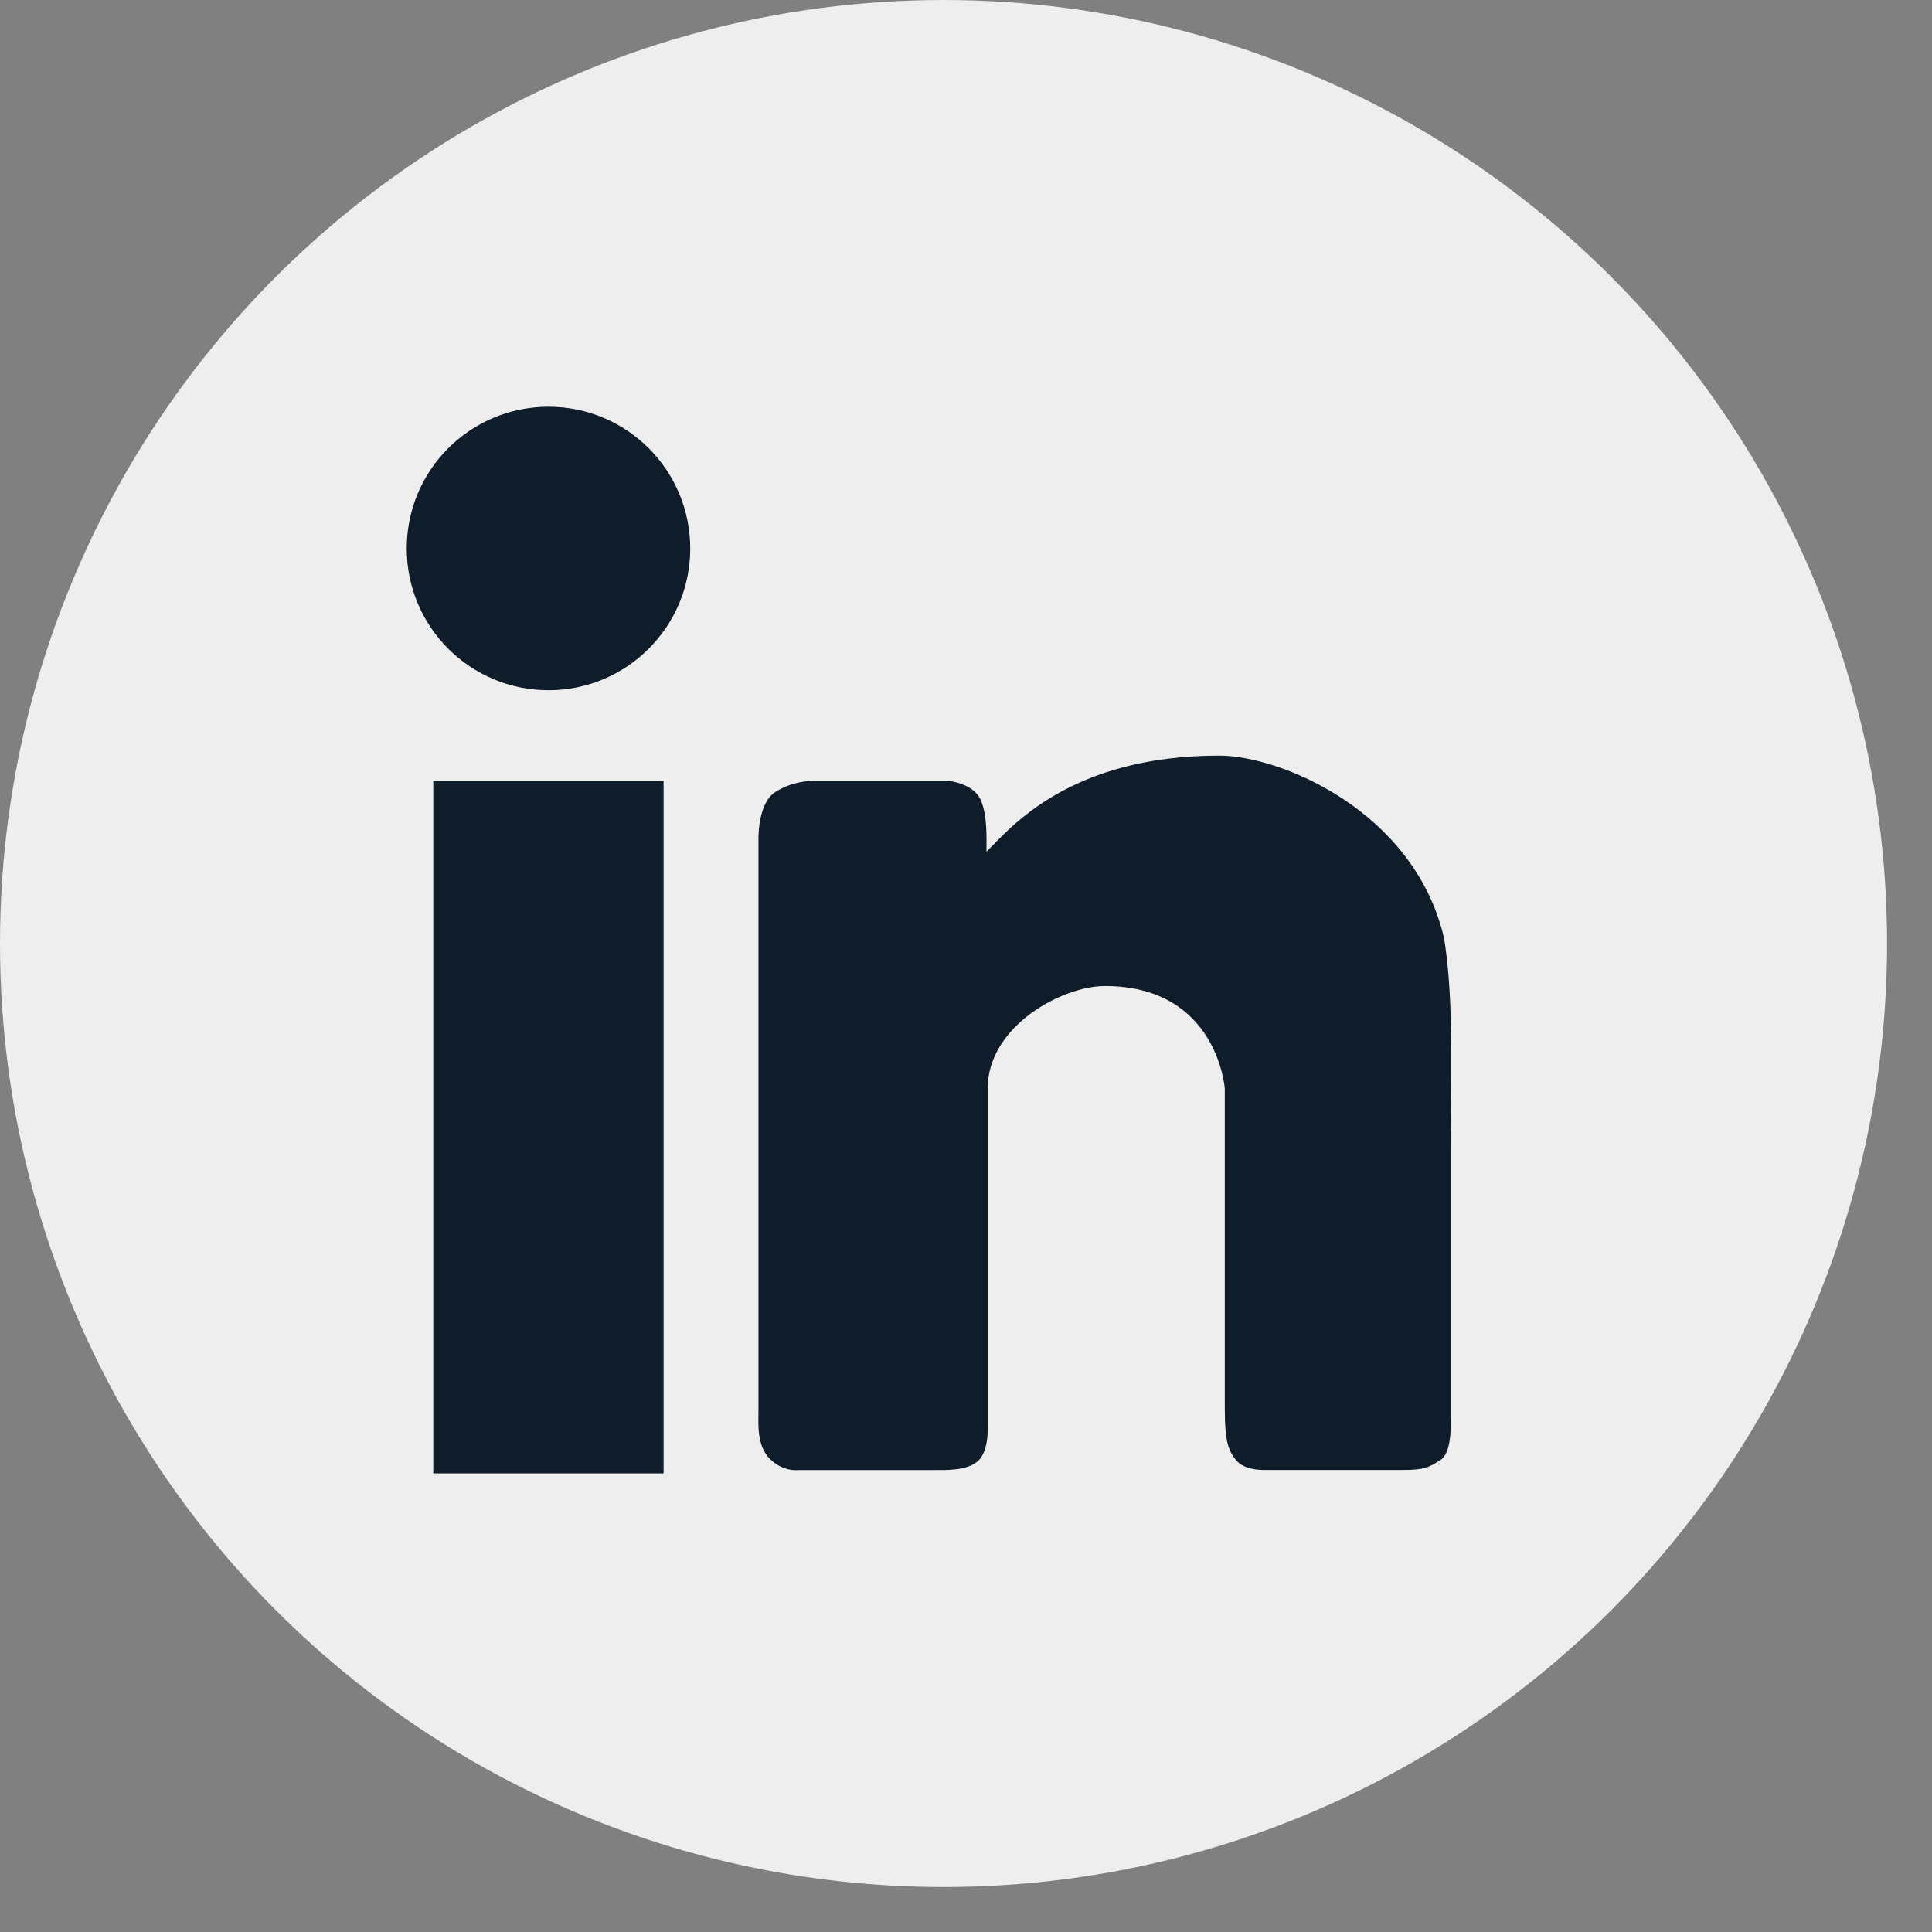 <svg width="19" height="19" viewBox="0 0 19 19" fill="none" xmlns="http://www.w3.org/2000/svg">
<rect x="0" y="0" width="19" height="19" fill="#808080" stroke="none"/>
<circle cx="9.279" cy="9.279" r="9.279" fill="#EEEEEE"/>
<path d="M6.526 7.68H4.261V14.49H6.526V7.68Z" fill="#0F1D2B"/>
<path d="M5.394 6.788C6.164 6.788 6.788 6.164 6.788 5.394C6.788 4.624 6.164 4 5.394 4C4.624 4 4 4.624 4 5.394C4 6.164 4.624 6.788 5.394 6.788Z" fill="#0F1D2B"/>
<path d="M7.46 8.215C7.46 8.215 7.46 7.892 7.626 7.788C7.792 7.684 7.954 7.68 8.004 7.68H9.335C9.335 7.68 9.564 7.705 9.638 7.854C9.713 8.003 9.701 8.249 9.701 8.377C9.931 8.147 10.514 7.431 11.991 7.431C12.588 7.431 13.9 7.97 14.199 9.215C14.307 9.829 14.265 10.8 14.265 11.34V13.938C14.265 13.938 14.29 14.278 14.169 14.356C14.049 14.435 13.999 14.456 13.8 14.456H12.422C12.422 14.456 12.24 14.46 12.161 14.365C12.082 14.269 12.045 14.191 12.045 13.842V10.706C12.045 10.706 11.974 9.697 10.866 9.697C10.447 9.697 9.713 10.09 9.713 10.706V14.057C9.713 14.057 9.722 14.284 9.61 14.375C9.498 14.465 9.305 14.457 9.168 14.457H7.845C7.845 14.457 7.702 14.477 7.571 14.347C7.44 14.216 7.459 14.004 7.459 13.873V8.216L7.46 8.215Z" fill="#0F1D2B"/>
</svg>
